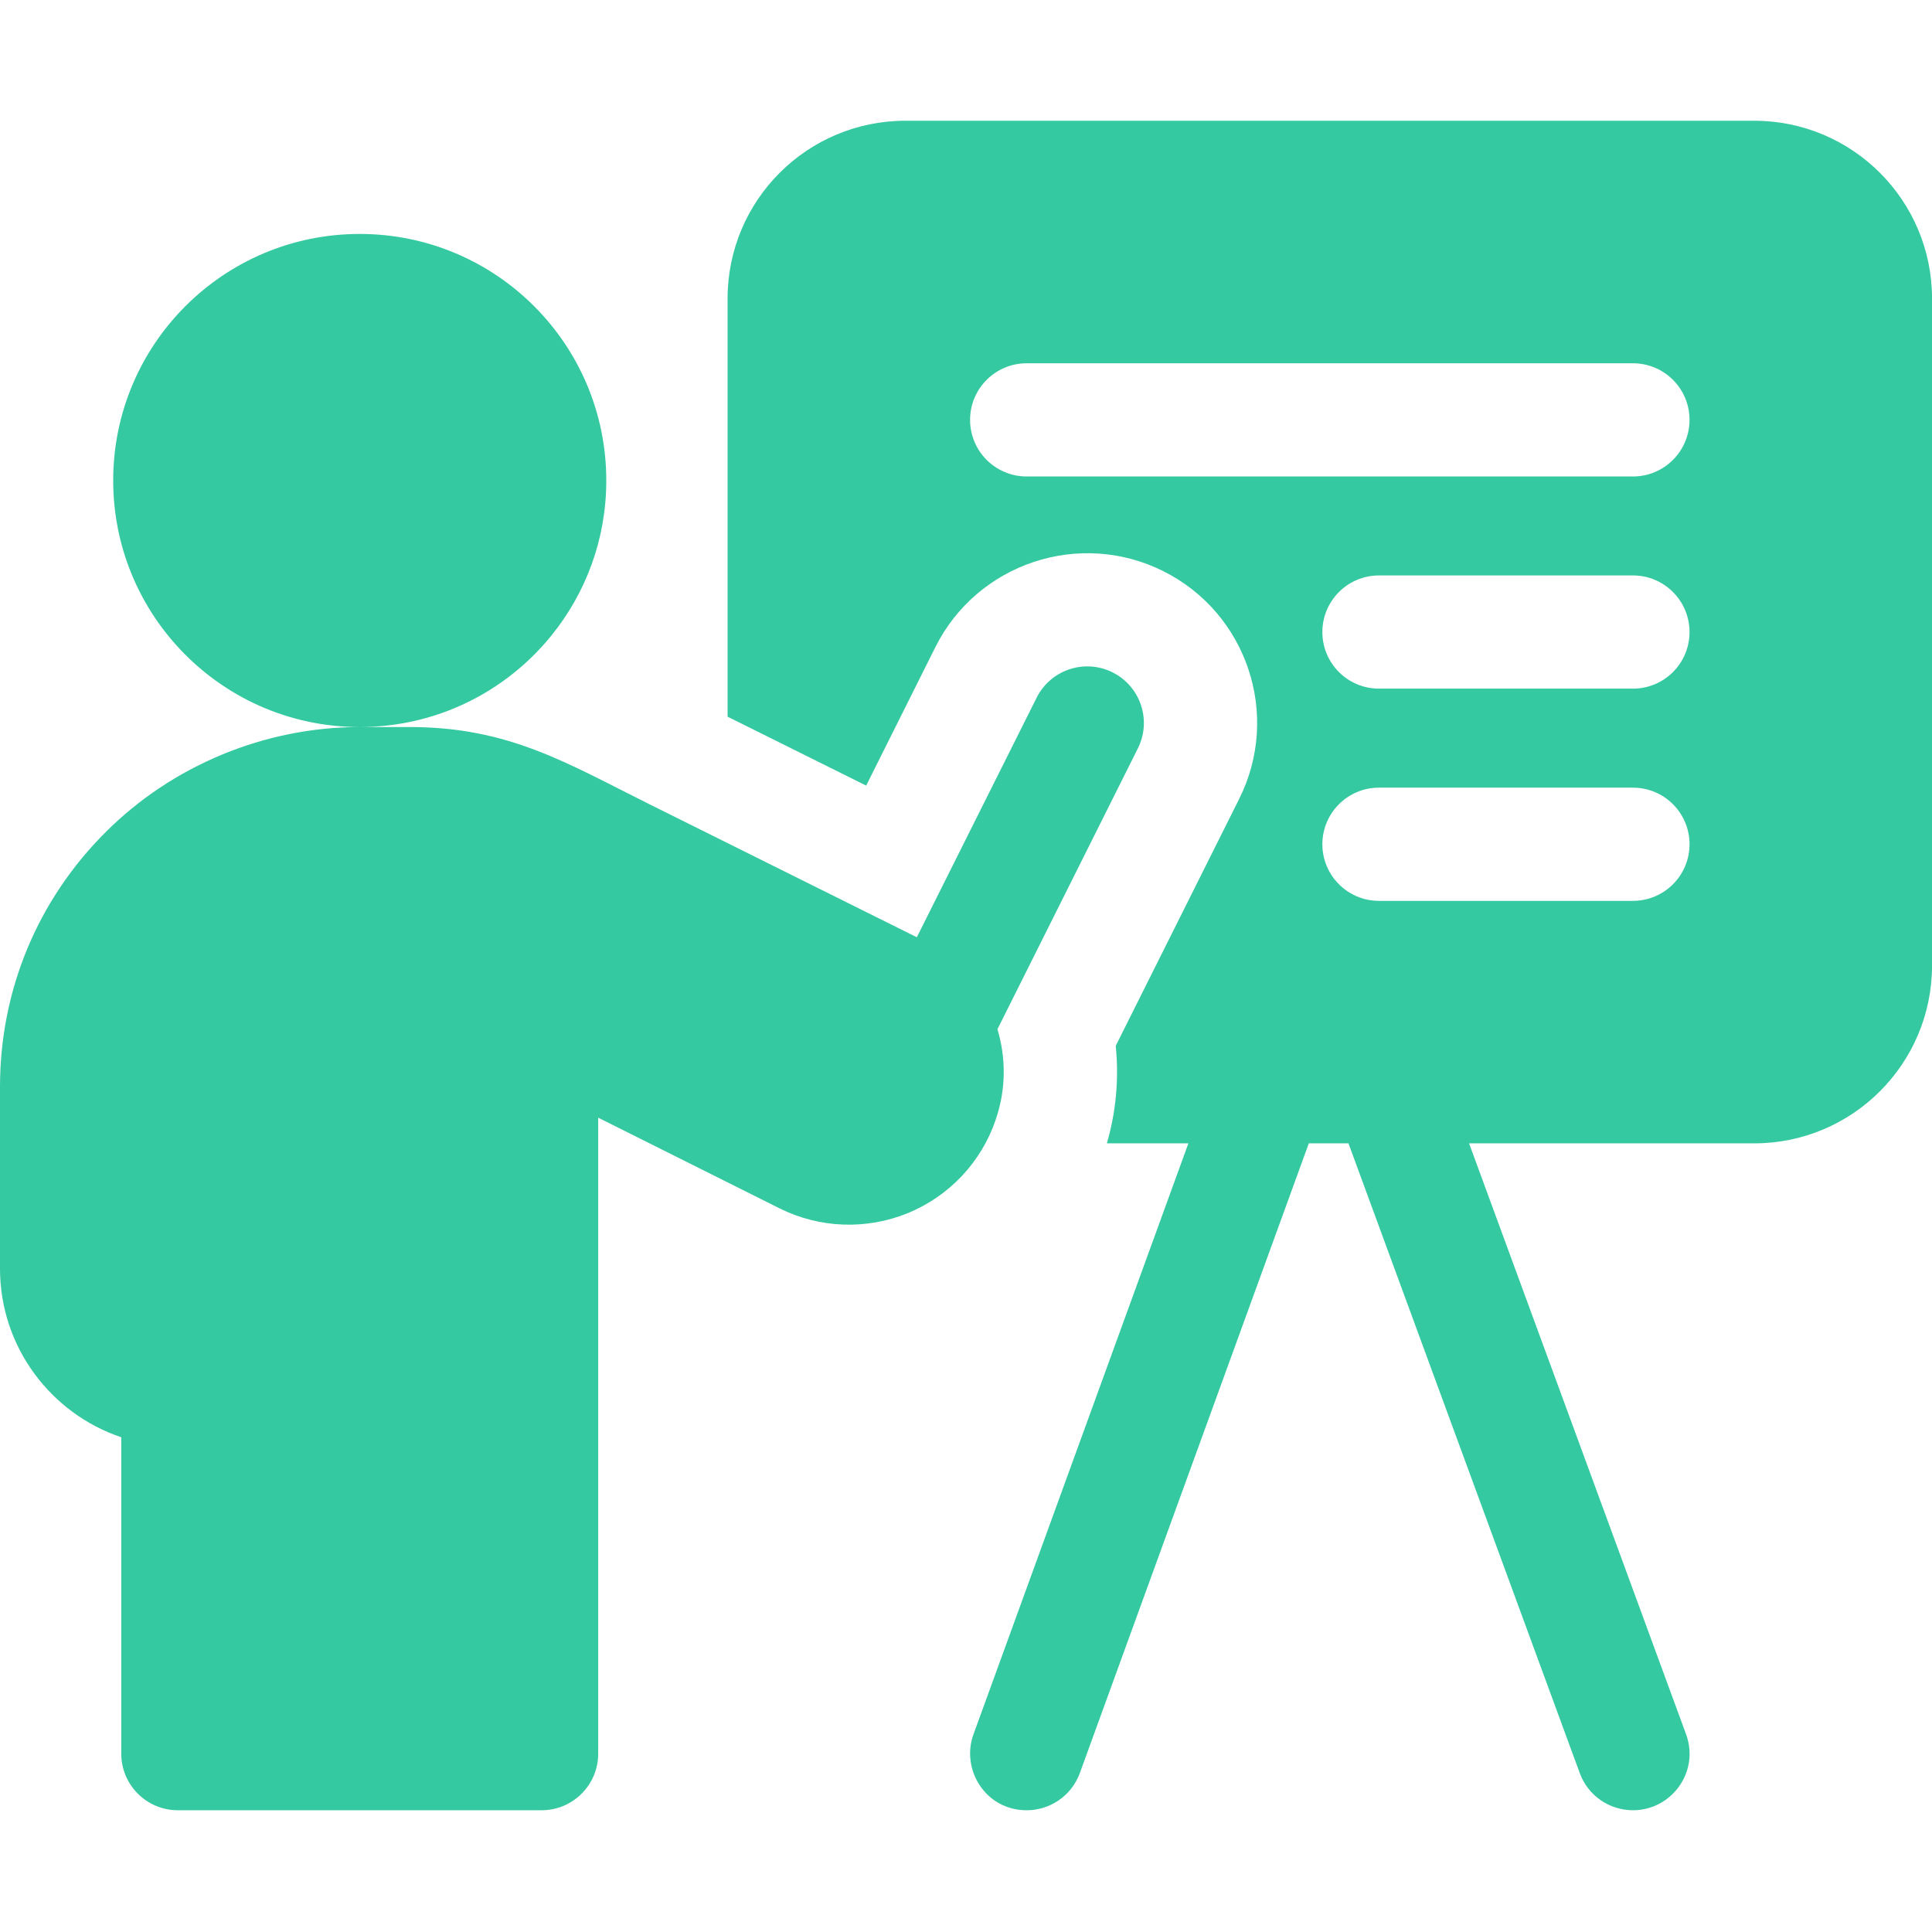 <svg width="64" height="64" viewBox="0 0 64 64" fill="none" xmlns="http://www.w3.org/2000/svg">
<g clip-path="url(#clip0_9725_1543)">
<path d="M58.11 4H29.993C26.739 4 24.102 6.638 24.102 9.891V23.741C25.588 24.48 27.194 25.279 28.693 26.024L30.986 21.435C32.375 18.66 35.76 17.533 38.534 18.919C41.314 20.31 42.44 23.686 41.049 26.466L36.96 34.645C37.069 35.727 36.973 36.819 36.667 37.875H39.367L32.248 57.451C31.825 58.612 32.642 59.967 34.01 59.967C34.775 59.967 35.495 59.495 35.772 58.732L43.356 37.875H44.67L52.333 58.739C52.611 59.498 53.329 59.967 54.094 59.967C55.373 59.967 56.31 58.69 55.852 57.446L48.665 37.875H58.11C61.364 37.875 64.001 35.237 64.001 31.984V9.891C64.001 6.638 61.364 4 58.11 4ZM54.093 29.842H45.68C44.645 29.842 43.805 29.002 43.805 27.967C43.805 26.931 44.645 26.092 45.68 26.092H54.093C55.129 26.092 55.968 26.931 55.968 27.967C55.968 29.002 55.129 29.842 54.093 29.842ZM54.093 22.812H45.68C44.645 22.812 43.805 21.974 43.805 20.938C43.805 19.902 44.645 19.062 45.68 19.062H54.093C55.129 19.062 55.968 19.902 55.968 20.938C55.968 21.974 55.129 22.812 54.093 22.812ZM54.093 15.784H34.01C32.974 15.784 32.135 14.944 32.135 13.909C32.135 12.873 32.974 12.034 34.01 12.034H54.093C55.129 12.034 55.968 12.873 55.968 13.909C55.968 14.944 55.129 15.784 54.093 15.784Z" fill="#34C9A0"/>
<path d="M32.99 37.071C33.329 36.078 33.327 35.041 33.041 34.095L37.694 24.789C38.157 23.863 37.782 22.736 36.855 22.273C35.93 21.81 34.803 22.186 34.34 23.112L30.371 31.048C27.999 29.867 24.395 28.075 21.492 26.631C18.791 25.288 16.863 24.084 13.574 24.084H11.917C14.478 24.084 16.764 22.905 18.26 21.06C19.401 19.656 20.084 17.867 20.084 15.918C20.084 11.406 16.428 7.75 11.916 7.75C7.406 7.75 3.75 11.406 3.75 15.918C3.75 18.084 4.594 20.053 5.97 21.514C7.458 23.096 9.572 24.084 11.915 24.084C8.774 24.084 5.703 25.357 3.493 27.572C1.241 29.819 0 32.812 0 36.001V42.025C0 44.619 1.684 46.826 4.017 47.611V58.092C4.017 59.127 4.856 59.967 5.892 59.967H17.941C18.977 59.967 19.816 59.127 19.816 58.092V37.025C21.594 37.914 23.93 39.081 25.819 40.026C27.144 40.688 28.692 40.748 30.072 40.187C31.449 39.62 32.51 38.493 32.983 37.093C32.985 37.085 32.988 37.078 32.99 37.071Z" fill="#34C9A0"/>
</g>
<defs>
<clipPath id="clip0_9725_1543">
<rect width="64" height="64" fill="white"/>
</clipPath>
</defs>
</svg>

